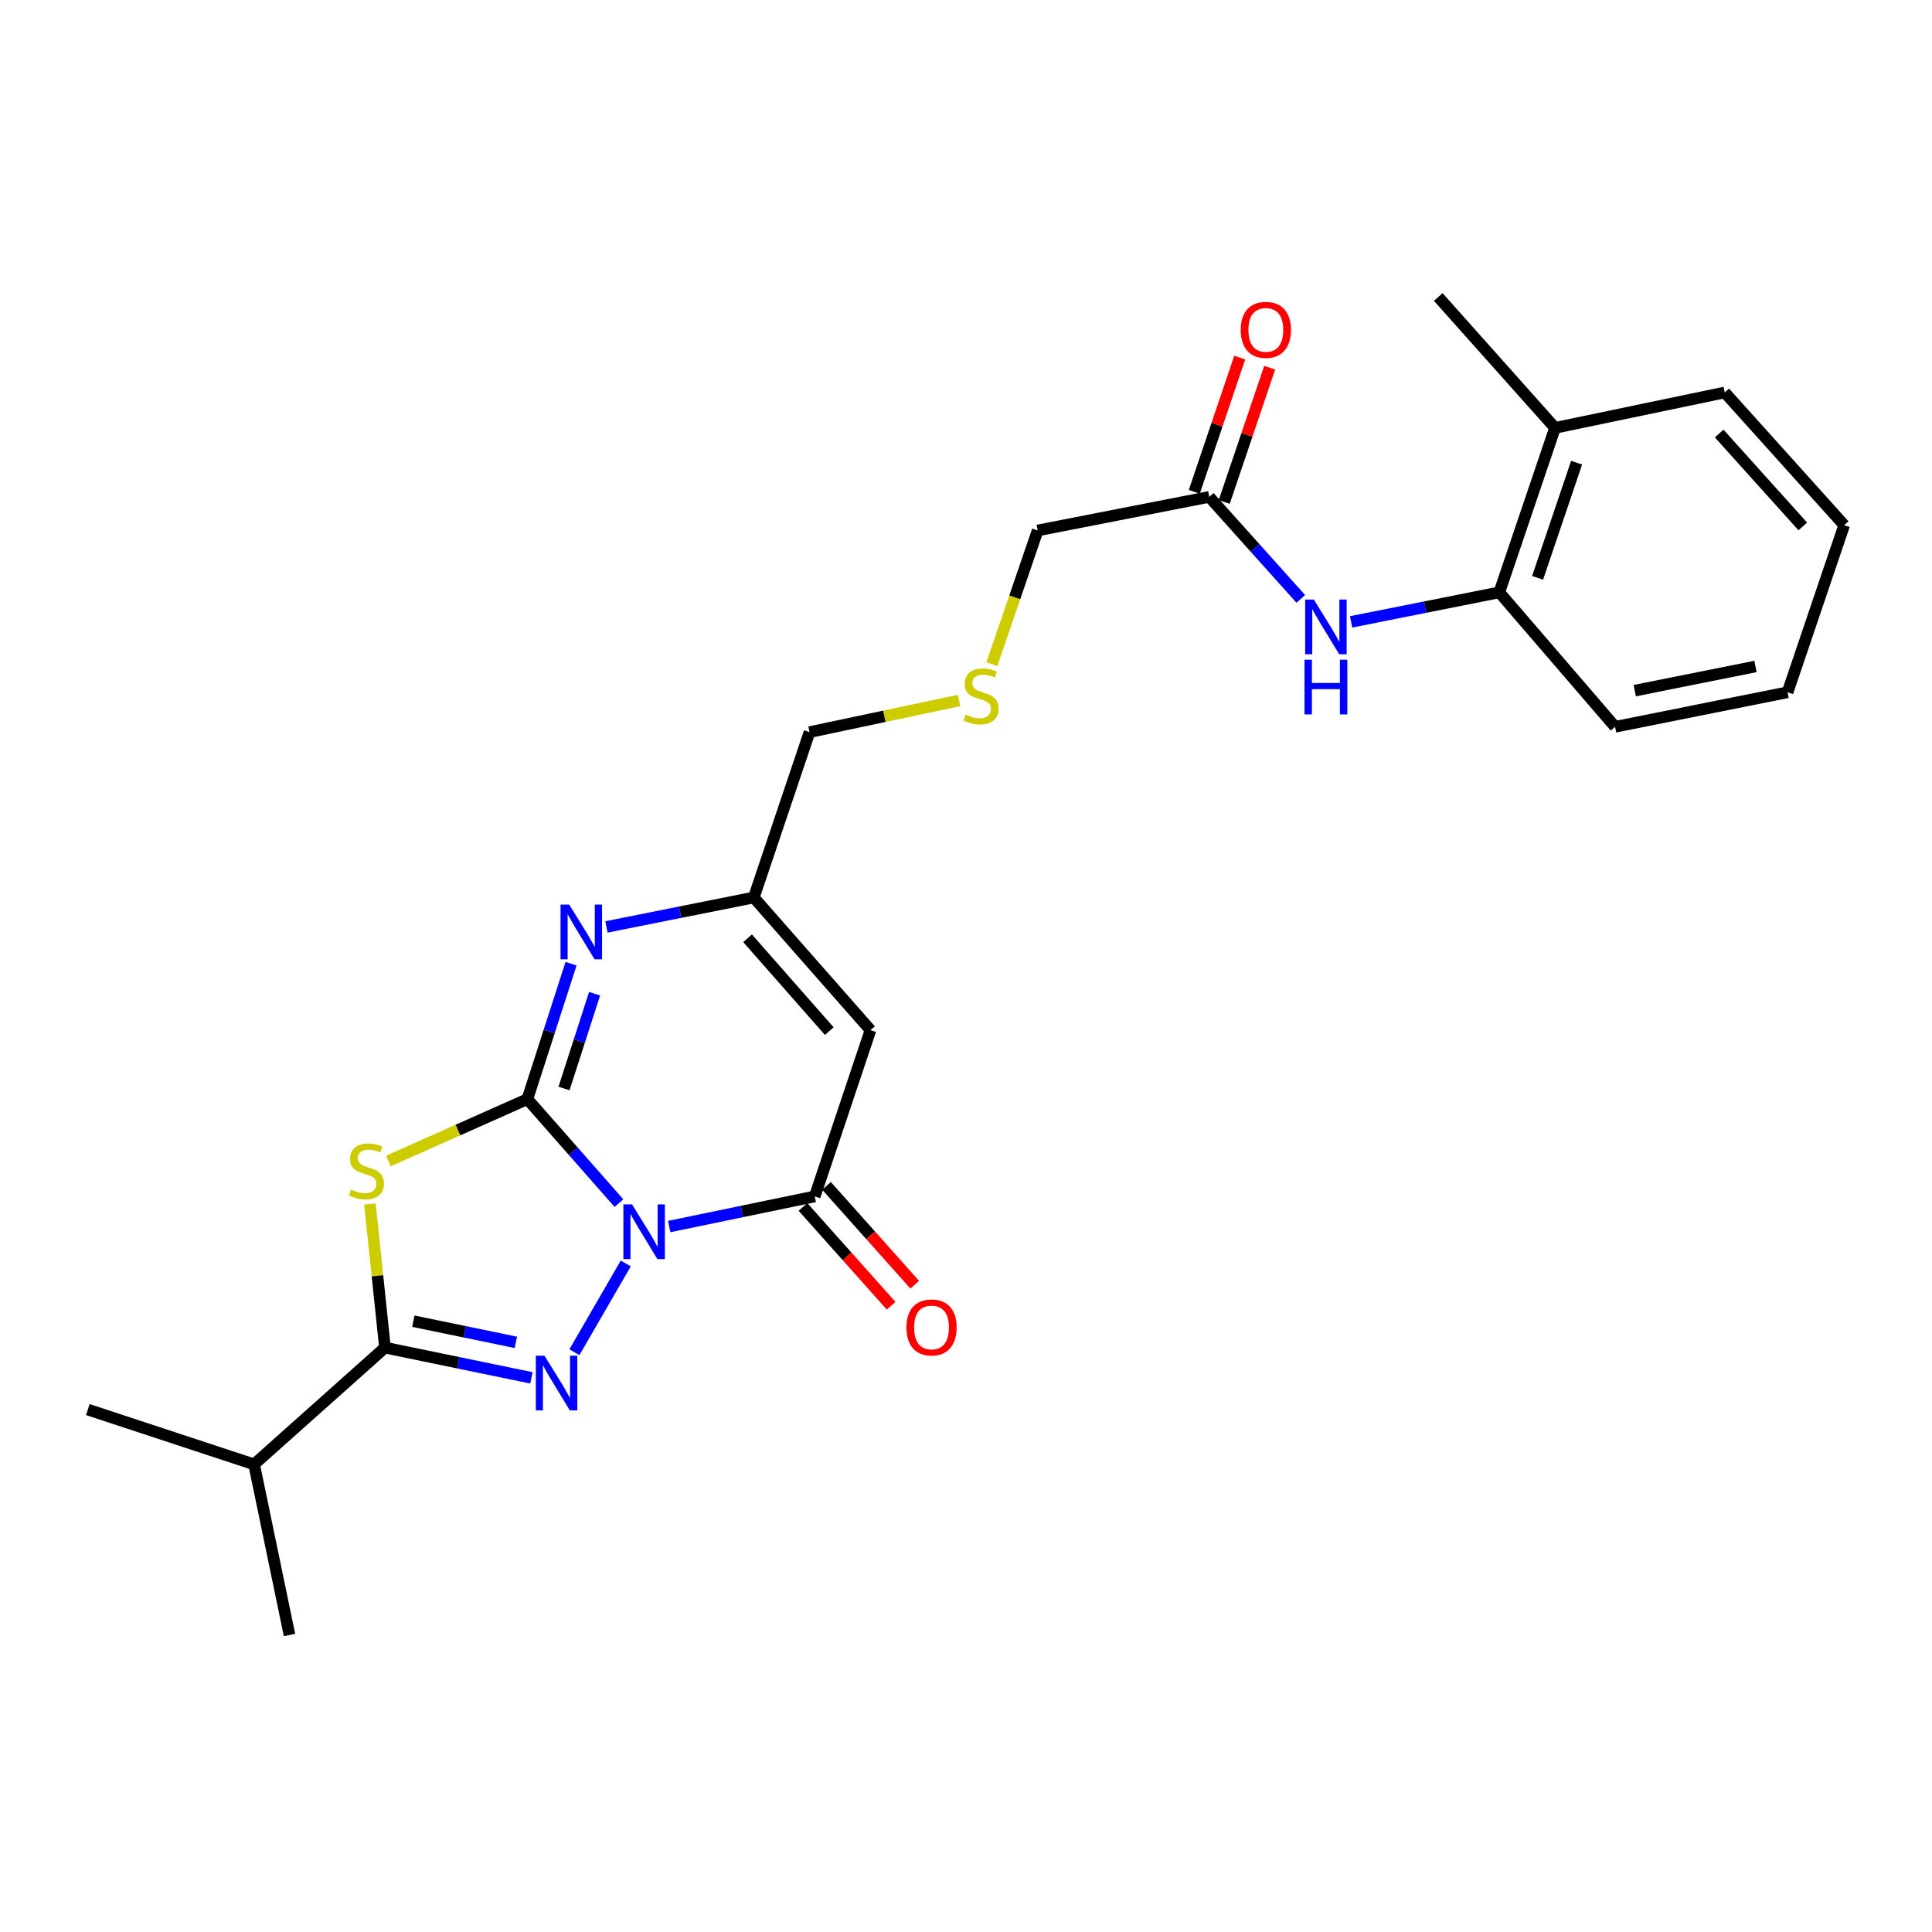 <?xml version='1.0' encoding='iso-8859-1'?>
<svg version='1.1' baseProfile='full'
              xmlns='http://www.w3.org/2000/svg'
                      xmlns:rdkit='http://www.rdkit.org/xml'
                      xmlns:xlink='http://www.w3.org/1999/xlink'
                  xml:space='preserve'
width='1000px' height='1000px' viewBox='0 0 1000 1000'>
<!-- END OF HEADER -->
<rect style='opacity:1.0;fill:#FFFFFF;stroke:none' width='1000' height='1000' x='0' y='0'> </rect>
<path class='bond-0' d='M 320.371,622.746 L 296.672,595.82' style='fill:none;fill-rule:evenodd;stroke:#0000FF;stroke-width:6px;stroke-linecap:butt;stroke-linejoin:miter;stroke-opacity:1' />
<path class='bond-0' d='M 296.672,595.82 L 272.973,568.895' style='fill:none;fill-rule:evenodd;stroke:#000000;stroke-width:6px;stroke-linecap:butt;stroke-linejoin:miter;stroke-opacity:1' />
<path class='bond-1' d='M 323.894,653.967 L 297.307,699.909' style='fill:none;fill-rule:evenodd;stroke:#0000FF;stroke-width:6px;stroke-linecap:butt;stroke-linejoin:miter;stroke-opacity:1' />
<path class='bond-4' d='M 346.392,634.855 L 384.054,627.056' style='fill:none;fill-rule:evenodd;stroke:#0000FF;stroke-width:6px;stroke-linecap:butt;stroke-linejoin:miter;stroke-opacity:1' />
<path class='bond-4' d='M 384.054,627.056 L 421.716,619.258' style='fill:none;fill-rule:evenodd;stroke:#000000;stroke-width:6px;stroke-linecap:butt;stroke-linejoin:miter;stroke-opacity:1' />
<path class='bond-2' d='M 272.973,568.895 L 236.997,584.917' style='fill:none;fill-rule:evenodd;stroke:#000000;stroke-width:6px;stroke-linecap:butt;stroke-linejoin:miter;stroke-opacity:1' />
<path class='bond-2' d='M 236.997,584.917 L 201.022,600.938' style='fill:none;fill-rule:evenodd;stroke:#CCCC00;stroke-width:6px;stroke-linecap:butt;stroke-linejoin:miter;stroke-opacity:1' />
<path class='bond-5' d='M 272.973,568.895 L 284.275,533.852' style='fill:none;fill-rule:evenodd;stroke:#000000;stroke-width:6px;stroke-linecap:butt;stroke-linejoin:miter;stroke-opacity:1' />
<path class='bond-5' d='M 284.275,533.852 L 295.576,498.809' style='fill:none;fill-rule:evenodd;stroke:#0000FF;stroke-width:6px;stroke-linecap:butt;stroke-linejoin:miter;stroke-opacity:1' />
<path class='bond-5' d='M 291.934,563.404 L 299.845,538.874' style='fill:none;fill-rule:evenodd;stroke:#000000;stroke-width:6px;stroke-linecap:butt;stroke-linejoin:miter;stroke-opacity:1' />
<path class='bond-5' d='M 299.845,538.874 L 307.756,514.344' style='fill:none;fill-rule:evenodd;stroke:#0000FF;stroke-width:6px;stroke-linecap:butt;stroke-linejoin:miter;stroke-opacity:1' />
<path class='bond-3' d='M 275.071,713.172 L 237.166,705.348' style='fill:none;fill-rule:evenodd;stroke:#0000FF;stroke-width:6px;stroke-linecap:butt;stroke-linejoin:miter;stroke-opacity:1' />
<path class='bond-3' d='M 237.166,705.348 L 199.26,697.524' style='fill:none;fill-rule:evenodd;stroke:#000000;stroke-width:6px;stroke-linecap:butt;stroke-linejoin:miter;stroke-opacity:1' />
<path class='bond-3' d='M 267.007,694.802 L 240.473,689.325' style='fill:none;fill-rule:evenodd;stroke:#0000FF;stroke-width:6px;stroke-linecap:butt;stroke-linejoin:miter;stroke-opacity:1' />
<path class='bond-3' d='M 240.473,689.325 L 213.939,683.849' style='fill:none;fill-rule:evenodd;stroke:#000000;stroke-width:6px;stroke-linecap:butt;stroke-linejoin:miter;stroke-opacity:1' />
<path class='bond-25' d='M 191.464,623.178 L 195.362,660.351' style='fill:none;fill-rule:evenodd;stroke:#CCCC00;stroke-width:6px;stroke-linecap:butt;stroke-linejoin:miter;stroke-opacity:1' />
<path class='bond-25' d='M 195.362,660.351 L 199.26,697.524' style='fill:none;fill-rule:evenodd;stroke:#000000;stroke-width:6px;stroke-linecap:butt;stroke-linejoin:miter;stroke-opacity:1' />
<path class='bond-12' d='M 199.26,697.524 L 131.519,757.957' style='fill:none;fill-rule:evenodd;stroke:#000000;stroke-width:6px;stroke-linecap:butt;stroke-linejoin:miter;stroke-opacity:1' />
<path class='bond-6' d='M 421.716,619.258 L 450.564,533.193' style='fill:none;fill-rule:evenodd;stroke:#000000;stroke-width:6px;stroke-linecap:butt;stroke-linejoin:miter;stroke-opacity:1' />
<path class='bond-11' d='M 415.612,624.704 L 438.432,650.28' style='fill:none;fill-rule:evenodd;stroke:#000000;stroke-width:6px;stroke-linecap:butt;stroke-linejoin:miter;stroke-opacity:1' />
<path class='bond-11' d='M 438.432,650.28 L 461.252,675.855' style='fill:none;fill-rule:evenodd;stroke:#FF0000;stroke-width:6px;stroke-linecap:butt;stroke-linejoin:miter;stroke-opacity:1' />
<path class='bond-11' d='M 427.819,613.812 L 450.639,639.388' style='fill:none;fill-rule:evenodd;stroke:#000000;stroke-width:6px;stroke-linecap:butt;stroke-linejoin:miter;stroke-opacity:1' />
<path class='bond-11' d='M 450.639,639.388 L 473.46,664.963' style='fill:none;fill-rule:evenodd;stroke:#FF0000;stroke-width:6px;stroke-linecap:butt;stroke-linejoin:miter;stroke-opacity:1' />
<path class='bond-26' d='M 313.893,479.777 L 352.03,472.16' style='fill:none;fill-rule:evenodd;stroke:#0000FF;stroke-width:6px;stroke-linecap:butt;stroke-linejoin:miter;stroke-opacity:1' />
<path class='bond-26' d='M 352.03,472.16 L 390.167,464.543' style='fill:none;fill-rule:evenodd;stroke:#000000;stroke-width:6px;stroke-linecap:butt;stroke-linejoin:miter;stroke-opacity:1' />
<path class='bond-7' d='M 450.564,533.193 L 390.167,464.543' style='fill:none;fill-rule:evenodd;stroke:#000000;stroke-width:6px;stroke-linecap:butt;stroke-linejoin:miter;stroke-opacity:1' />
<path class='bond-7' d='M 429.222,533.702 L 386.944,485.648' style='fill:none;fill-rule:evenodd;stroke:#000000;stroke-width:6px;stroke-linecap:butt;stroke-linejoin:miter;stroke-opacity:1' />
<path class='bond-16' d='M 390.167,464.543 L 419.007,378.951' style='fill:none;fill-rule:evenodd;stroke:#000000;stroke-width:6px;stroke-linecap:butt;stroke-linejoin:miter;stroke-opacity:1' />
<path class='bond-8' d='M 673.29,309.984 L 649.601,283.584' style='fill:none;fill-rule:evenodd;stroke:#0000FF;stroke-width:6px;stroke-linecap:butt;stroke-linejoin:miter;stroke-opacity:1' />
<path class='bond-8' d='M 649.601,283.584 L 625.911,257.185' style='fill:none;fill-rule:evenodd;stroke:#000000;stroke-width:6px;stroke-linecap:butt;stroke-linejoin:miter;stroke-opacity:1' />
<path class='bond-10' d='M 699.318,321.878 L 737.677,314.24' style='fill:none;fill-rule:evenodd;stroke:#0000FF;stroke-width:6px;stroke-linecap:butt;stroke-linejoin:miter;stroke-opacity:1' />
<path class='bond-10' d='M 737.677,314.24 L 776.036,306.602' style='fill:none;fill-rule:evenodd;stroke:#000000;stroke-width:6px;stroke-linecap:butt;stroke-linejoin:miter;stroke-opacity:1' />
<path class='bond-9' d='M 625.911,257.185 L 537.093,274.563' style='fill:none;fill-rule:evenodd;stroke:#000000;stroke-width:6px;stroke-linecap:butt;stroke-linejoin:miter;stroke-opacity:1' />
<path class='bond-13' d='M 633.66,259.808 L 645.418,225.07' style='fill:none;fill-rule:evenodd;stroke:#000000;stroke-width:6px;stroke-linecap:butt;stroke-linejoin:miter;stroke-opacity:1' />
<path class='bond-13' d='M 645.418,225.07 L 657.176,190.332' style='fill:none;fill-rule:evenodd;stroke:#FF0000;stroke-width:6px;stroke-linecap:butt;stroke-linejoin:miter;stroke-opacity:1' />
<path class='bond-13' d='M 618.163,254.562 L 629.921,219.824' style='fill:none;fill-rule:evenodd;stroke:#000000;stroke-width:6px;stroke-linecap:butt;stroke-linejoin:miter;stroke-opacity:1' />
<path class='bond-13' d='M 629.921,219.824 L 641.679,185.087' style='fill:none;fill-rule:evenodd;stroke:#FF0000;stroke-width:6px;stroke-linecap:butt;stroke-linejoin:miter;stroke-opacity:1' />
<path class='bond-14' d='M 776.036,306.602 L 804.875,221.465' style='fill:none;fill-rule:evenodd;stroke:#000000;stroke-width:6px;stroke-linecap:butt;stroke-linejoin:miter;stroke-opacity:1' />
<path class='bond-14' d='M 795.857,299.081 L 816.045,239.484' style='fill:none;fill-rule:evenodd;stroke:#000000;stroke-width:6px;stroke-linecap:butt;stroke-linejoin:miter;stroke-opacity:1' />
<path class='bond-18' d='M 776.036,306.602 L 835.969,376.197' style='fill:none;fill-rule:evenodd;stroke:#000000;stroke-width:6px;stroke-linecap:butt;stroke-linejoin:miter;stroke-opacity:1' />
<path class='bond-21' d='M 131.519,757.957 L 45.455,729.59' style='fill:none;fill-rule:evenodd;stroke:#000000;stroke-width:6px;stroke-linecap:butt;stroke-linejoin:miter;stroke-opacity:1' />
<path class='bond-22' d='M 131.519,757.957 L 149.843,846.276' style='fill:none;fill-rule:evenodd;stroke:#000000;stroke-width:6px;stroke-linecap:butt;stroke-linejoin:miter;stroke-opacity:1' />
<path class='bond-19' d='M 804.875,221.465 L 744.442,153.724' style='fill:none;fill-rule:evenodd;stroke:#000000;stroke-width:6px;stroke-linecap:butt;stroke-linejoin:miter;stroke-opacity:1' />
<path class='bond-20' d='M 804.875,221.465 L 892.731,203.141' style='fill:none;fill-rule:evenodd;stroke:#000000;stroke-width:6px;stroke-linecap:butt;stroke-linejoin:miter;stroke-opacity:1' />
<path class='bond-15' d='M 496.432,362.558 L 457.719,370.755' style='fill:none;fill-rule:evenodd;stroke:#CCCC00;stroke-width:6px;stroke-linecap:butt;stroke-linejoin:miter;stroke-opacity:1' />
<path class='bond-15' d='M 457.719,370.755 L 419.007,378.951' style='fill:none;fill-rule:evenodd;stroke:#000000;stroke-width:6px;stroke-linecap:butt;stroke-linejoin:miter;stroke-opacity:1' />
<path class='bond-17' d='M 513.39,343.773 L 525.242,309.168' style='fill:none;fill-rule:evenodd;stroke:#CCCC00;stroke-width:6px;stroke-linecap:butt;stroke-linejoin:miter;stroke-opacity:1' />
<path class='bond-17' d='M 525.242,309.168 L 537.093,274.563' style='fill:none;fill-rule:evenodd;stroke:#000000;stroke-width:6px;stroke-linecap:butt;stroke-linejoin:miter;stroke-opacity:1' />
<path class='bond-23' d='M 835.969,376.197 L 925.242,358.319' style='fill:none;fill-rule:evenodd;stroke:#000000;stroke-width:6px;stroke-linecap:butt;stroke-linejoin:miter;stroke-opacity:1' />
<path class='bond-23' d='M 846.148,357.474 L 908.639,344.959' style='fill:none;fill-rule:evenodd;stroke:#000000;stroke-width:6px;stroke-linecap:butt;stroke-linejoin:miter;stroke-opacity:1' />
<path class='bond-27' d='M 892.731,203.141 L 954.545,271.837' style='fill:none;fill-rule:evenodd;stroke:#000000;stroke-width:6px;stroke-linecap:butt;stroke-linejoin:miter;stroke-opacity:1' />
<path class='bond-27' d='M 889.841,224.389 L 933.112,272.476' style='fill:none;fill-rule:evenodd;stroke:#000000;stroke-width:6px;stroke-linecap:butt;stroke-linejoin:miter;stroke-opacity:1' />
<path class='bond-24' d='M 925.242,358.319 L 954.545,271.837' style='fill:none;fill-rule:evenodd;stroke:#000000;stroke-width:6px;stroke-linecap:butt;stroke-linejoin:miter;stroke-opacity:1' />
<path  class='atom-0' d='M 327.137 623.385
L 336.417 638.385
Q 337.337 639.865, 338.817 642.545
Q 340.297 645.225, 340.377 645.385
L 340.377 623.385
L 344.137 623.385
L 344.137 651.705
L 340.257 651.705
L 330.297 635.305
Q 329.137 633.385, 327.897 631.185
Q 326.697 628.985, 326.337 628.305
L 326.337 651.705
L 322.657 651.705
L 322.657 623.385
L 327.137 623.385
' fill='#0000FF'/>
<path  class='atom-2' d='M 281.819 701.697
L 291.099 716.697
Q 292.019 718.177, 293.499 720.857
Q 294.979 723.537, 295.059 723.697
L 295.059 701.697
L 298.819 701.697
L 298.819 730.017
L 294.939 730.017
L 284.979 713.617
Q 283.819 711.697, 282.579 709.497
Q 281.379 707.297, 281.019 706.617
L 281.019 730.017
L 277.339 730.017
L 277.339 701.697
L 281.819 701.697
' fill='#0000FF'/>
<path  class='atom-3' d='M 181.662 615.717
Q 181.982 615.837, 183.302 616.397
Q 184.622 616.957, 186.062 617.317
Q 187.542 617.637, 188.982 617.637
Q 191.662 617.637, 193.222 616.357
Q 194.782 615.037, 194.782 612.757
Q 194.782 611.197, 193.982 610.237
Q 193.222 609.277, 192.022 608.757
Q 190.822 608.237, 188.822 607.637
Q 186.302 606.877, 184.782 606.157
Q 183.302 605.437, 182.222 603.917
Q 181.182 602.397, 181.182 599.837
Q 181.182 596.277, 183.582 594.077
Q 186.022 591.877, 190.822 591.877
Q 194.102 591.877, 197.822 593.437
L 196.902 596.517
Q 193.502 595.117, 190.942 595.117
Q 188.182 595.117, 186.662 596.277
Q 185.142 597.397, 185.182 599.357
Q 185.182 600.877, 185.942 601.797
Q 186.742 602.717, 187.862 603.237
Q 189.022 603.757, 190.942 604.357
Q 193.502 605.157, 195.022 605.957
Q 196.542 606.757, 197.622 608.397
Q 198.742 609.997, 198.742 612.757
Q 198.742 616.677, 196.102 618.797
Q 193.502 620.877, 189.142 620.877
Q 186.622 620.877, 184.702 620.317
Q 182.822 619.797, 180.582 618.877
L 181.662 615.717
' fill='#CCCC00'/>
<path  class='atom-6' d='M 294.616 468.216
L 303.896 483.216
Q 304.816 484.696, 306.296 487.376
Q 307.776 490.056, 307.856 490.216
L 307.856 468.216
L 311.616 468.216
L 311.616 496.536
L 307.736 496.536
L 297.776 480.136
Q 296.616 478.216, 295.376 476.016
Q 294.176 473.816, 293.816 473.136
L 293.816 496.536
L 290.136 496.536
L 290.136 468.216
L 294.616 468.216
' fill='#0000FF'/>
<path  class='atom-9' d='M 680.03 310.311
L 689.31 325.311
Q 690.23 326.791, 691.71 329.471
Q 693.19 332.151, 693.27 332.311
L 693.27 310.311
L 697.03 310.311
L 697.03 338.631
L 693.15 338.631
L 683.19 322.231
Q 682.03 320.311, 680.79 318.111
Q 679.59 315.911, 679.23 315.231
L 679.23 338.631
L 675.55 338.631
L 675.55 310.311
L 680.03 310.311
' fill='#0000FF'/>
<path  class='atom-9' d='M 675.21 341.463
L 679.05 341.463
L 679.05 353.503
L 693.53 353.503
L 693.53 341.463
L 697.37 341.463
L 697.37 369.783
L 693.53 369.783
L 693.53 356.703
L 679.05 356.703
L 679.05 369.783
L 675.21 369.783
L 675.21 341.463
' fill='#0000FF'/>
<path  class='atom-12' d='M 469.158 687.079
Q 469.158 680.279, 472.518 676.479
Q 475.878 672.679, 482.158 672.679
Q 488.438 672.679, 491.798 676.479
Q 495.158 680.279, 495.158 687.079
Q 495.158 693.959, 491.758 697.879
Q 488.358 701.759, 482.158 701.759
Q 475.918 701.759, 472.518 697.879
Q 469.158 693.999, 469.158 687.079
M 482.158 698.559
Q 486.478 698.559, 488.798 695.679
Q 491.158 692.759, 491.158 687.079
Q 491.158 681.519, 488.798 678.719
Q 486.478 675.879, 482.158 675.879
Q 477.838 675.879, 475.478 678.679
Q 473.158 681.479, 473.158 687.079
Q 473.158 692.799, 475.478 695.679
Q 477.838 698.559, 482.158 698.559
' fill='#FF0000'/>
<path  class='atom-14' d='M 642.196 170.746
Q 642.196 163.946, 645.556 160.146
Q 648.916 156.346, 655.196 156.346
Q 661.476 156.346, 664.836 160.146
Q 668.196 163.946, 668.196 170.746
Q 668.196 177.626, 664.796 181.546
Q 661.396 185.426, 655.196 185.426
Q 648.956 185.426, 645.556 181.546
Q 642.196 177.666, 642.196 170.746
M 655.196 182.226
Q 659.516 182.226, 661.836 179.346
Q 664.196 176.426, 664.196 170.746
Q 664.196 165.186, 661.836 162.386
Q 659.516 159.546, 655.196 159.546
Q 650.876 159.546, 648.516 162.346
Q 646.196 165.146, 646.196 170.746
Q 646.196 176.466, 648.516 179.346
Q 650.876 182.226, 655.196 182.226
' fill='#FF0000'/>
<path  class='atom-16' d='M 499.78 369.875
Q 500.1 369.995, 501.42 370.555
Q 502.74 371.115, 504.18 371.475
Q 505.66 371.795, 507.1 371.795
Q 509.78 371.795, 511.34 370.515
Q 512.9 369.195, 512.9 366.915
Q 512.9 365.355, 512.1 364.395
Q 511.34 363.435, 510.14 362.915
Q 508.94 362.395, 506.94 361.795
Q 504.42 361.035, 502.9 360.315
Q 501.42 359.595, 500.34 358.075
Q 499.3 356.555, 499.3 353.995
Q 499.3 350.435, 501.7 348.235
Q 504.14 346.035, 508.94 346.035
Q 512.22 346.035, 515.94 347.595
L 515.02 350.675
Q 511.62 349.275, 509.06 349.275
Q 506.3 349.275, 504.78 350.435
Q 503.26 351.555, 503.3 353.515
Q 503.3 355.035, 504.06 355.955
Q 504.86 356.875, 505.98 357.395
Q 507.14 357.915, 509.06 358.515
Q 511.62 359.315, 513.14 360.115
Q 514.66 360.915, 515.74 362.555
Q 516.86 364.155, 516.86 366.915
Q 516.86 370.835, 514.22 372.955
Q 511.62 375.035, 507.26 375.035
Q 504.74 375.035, 502.82 374.475
Q 500.94 373.955, 498.7 373.035
L 499.78 369.875
' fill='#CCCC00'/>
</svg>
